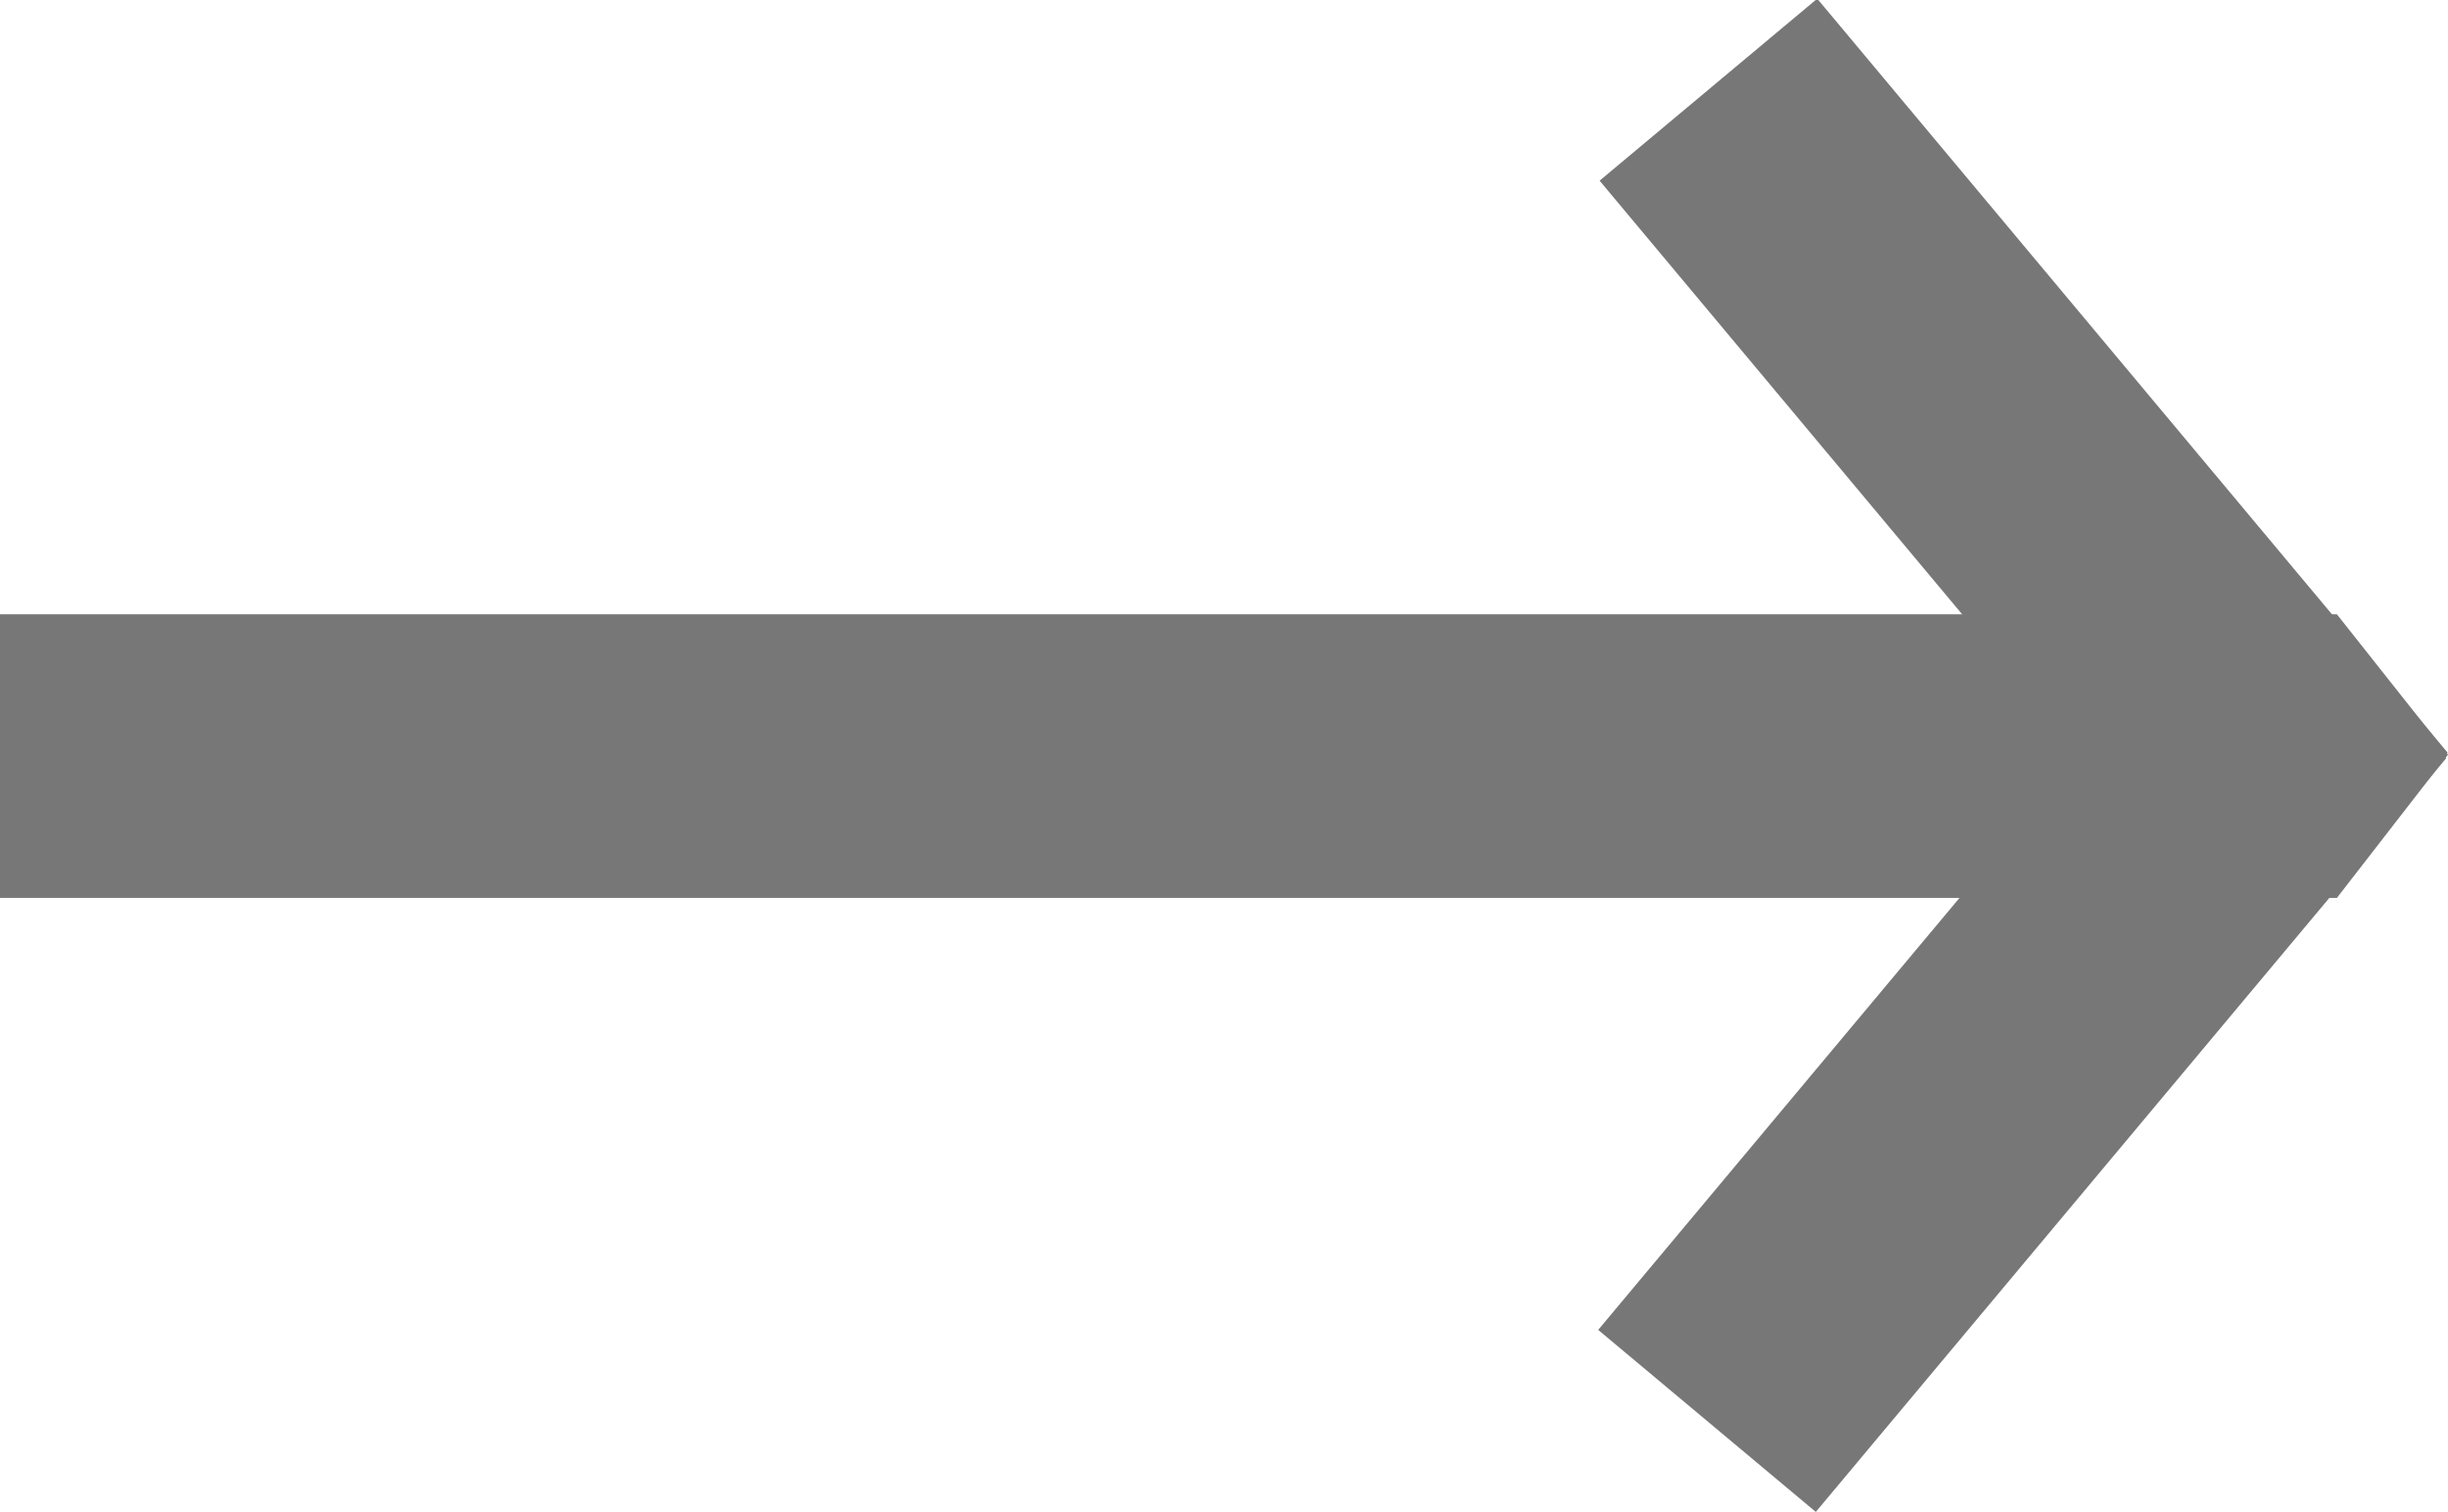 <?xml version="1.0" encoding="UTF-8"?>
<svg id="_レイヤー_2" data-name="レイヤー_2" xmlns="http://www.w3.org/2000/svg" viewBox="0 0 8.37 5.17">
  <defs>
    <style>
      .cls-1 {
        fill: #777;
      }
    </style>
  </defs>
  <g id="_レイヤー_1-2" data-name="レイヤー_1">
    <g>
      <polygon class="cls-1" points="7.99 3.07 8.37 2.58 7.99 2.1 6.76 2.1 0 2.1 0 3.07 6.76 3.07 7.99 3.07"/>
      <rect class="cls-1" x="6.44" y="-.08" width=".97" height="3.36" transform="translate(.58 4.81) rotate(-39.9)"/>
      <rect class="cls-1" x="5.24" y="3.08" width="3.36" height=".97" transform="translate(-.26 6.59) rotate(-50.09)"/>
    </g>
  </g>
</svg>